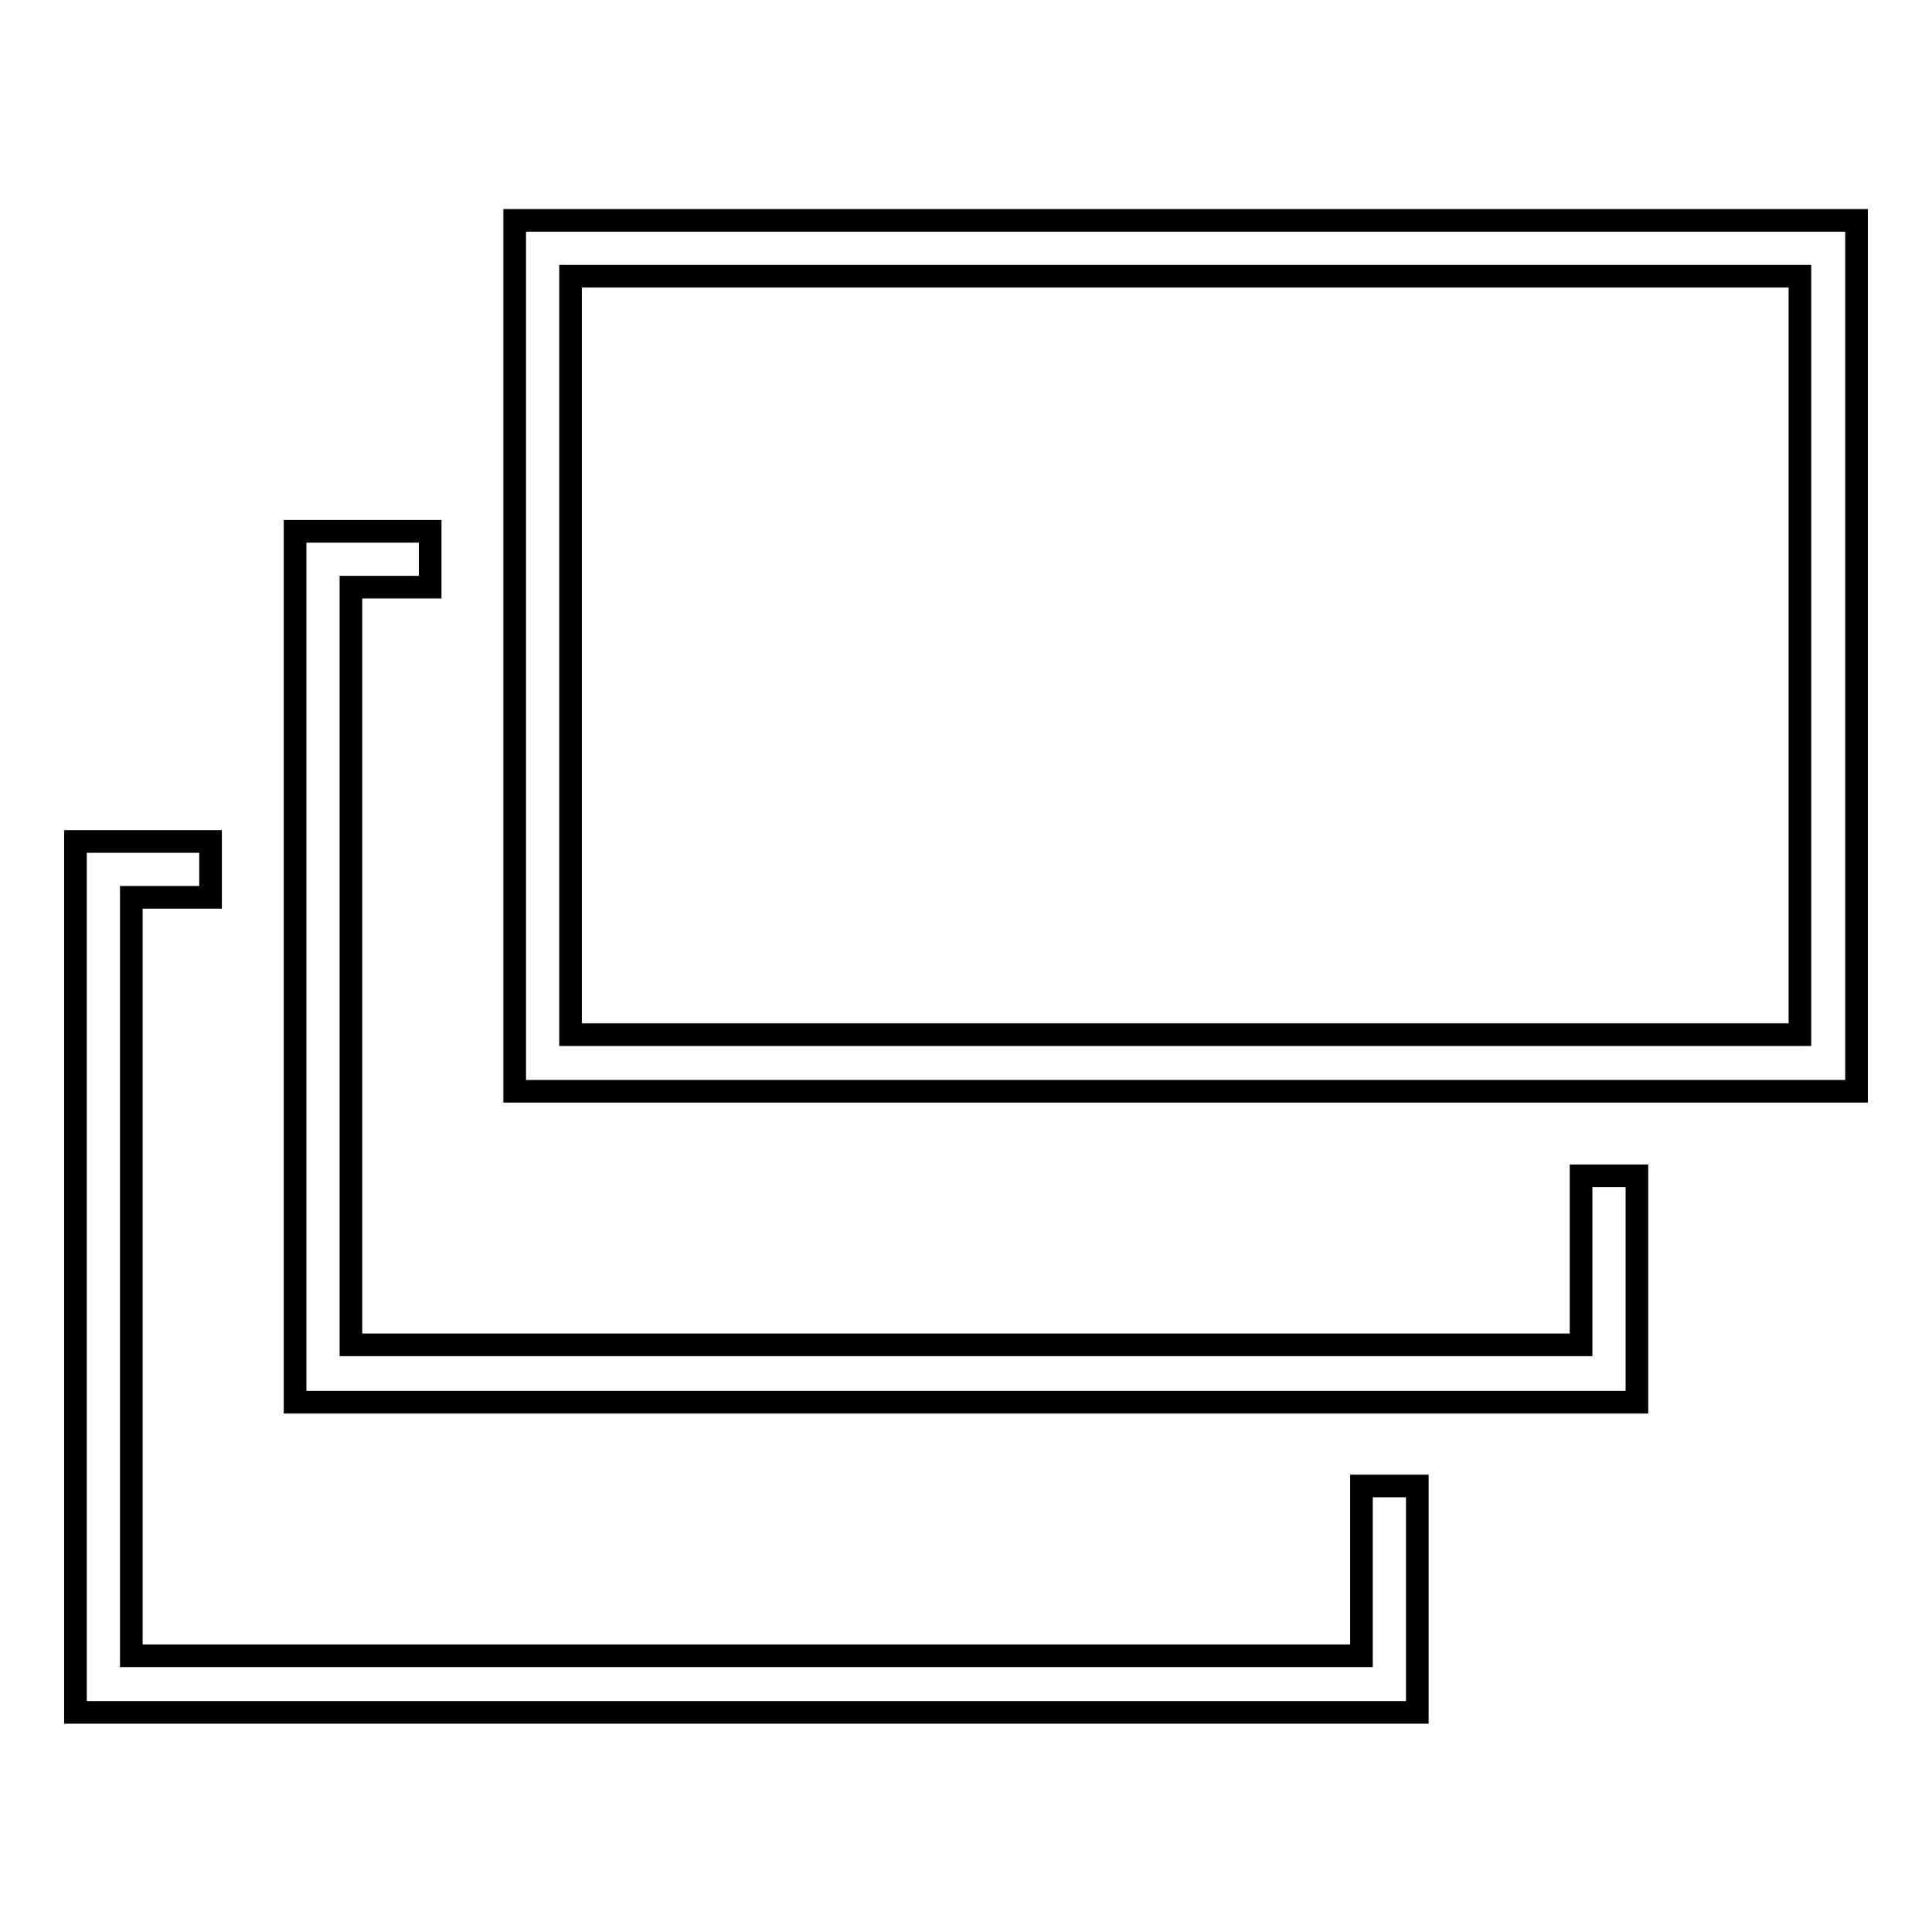 <?xml version="1.0" encoding="utf-8"?>
<!-- Svg Vector Icons : http://www.onlinewebfonts.com/icon -->
<!DOCTYPE svg PUBLIC "-//W3C//DTD SVG 1.1//EN" "http://www.w3.org/Graphics/SVG/1.1/DTD/svg11.dtd">
<svg version="1.1" xmlns="http://www.w3.org/2000/svg" xmlns:xlink="http://www.w3.org/1999/xlink" x="0px" y="0px" viewBox="0 0 256 256" enable-background="new 0 0 256 256" xml:space="preserve">
<g><g><path stroke-width="3" fill-opacity="0" stroke="#000000"  d="M68.2,29.2v115.4H246V29.2H68.2z M238.6,137.1H75.6V36.6h162.9V137.1z"/><path stroke-width="3" fill-opacity="0" stroke="#000000"  d="M209.5,178.2H46.5V77.8H57v-7.4H39.1v115.4h177.8v-30h-7.4L209.5,178.2L209.5,178.2z"/><path stroke-width="3" fill-opacity="0" stroke="#000000"  d="M180.4,219.4H17.4V118.9h10.5v-7.4H10v115.4h177.8v-30h-7.4V219.4L180.4,219.4z"/></g></g>
</svg>